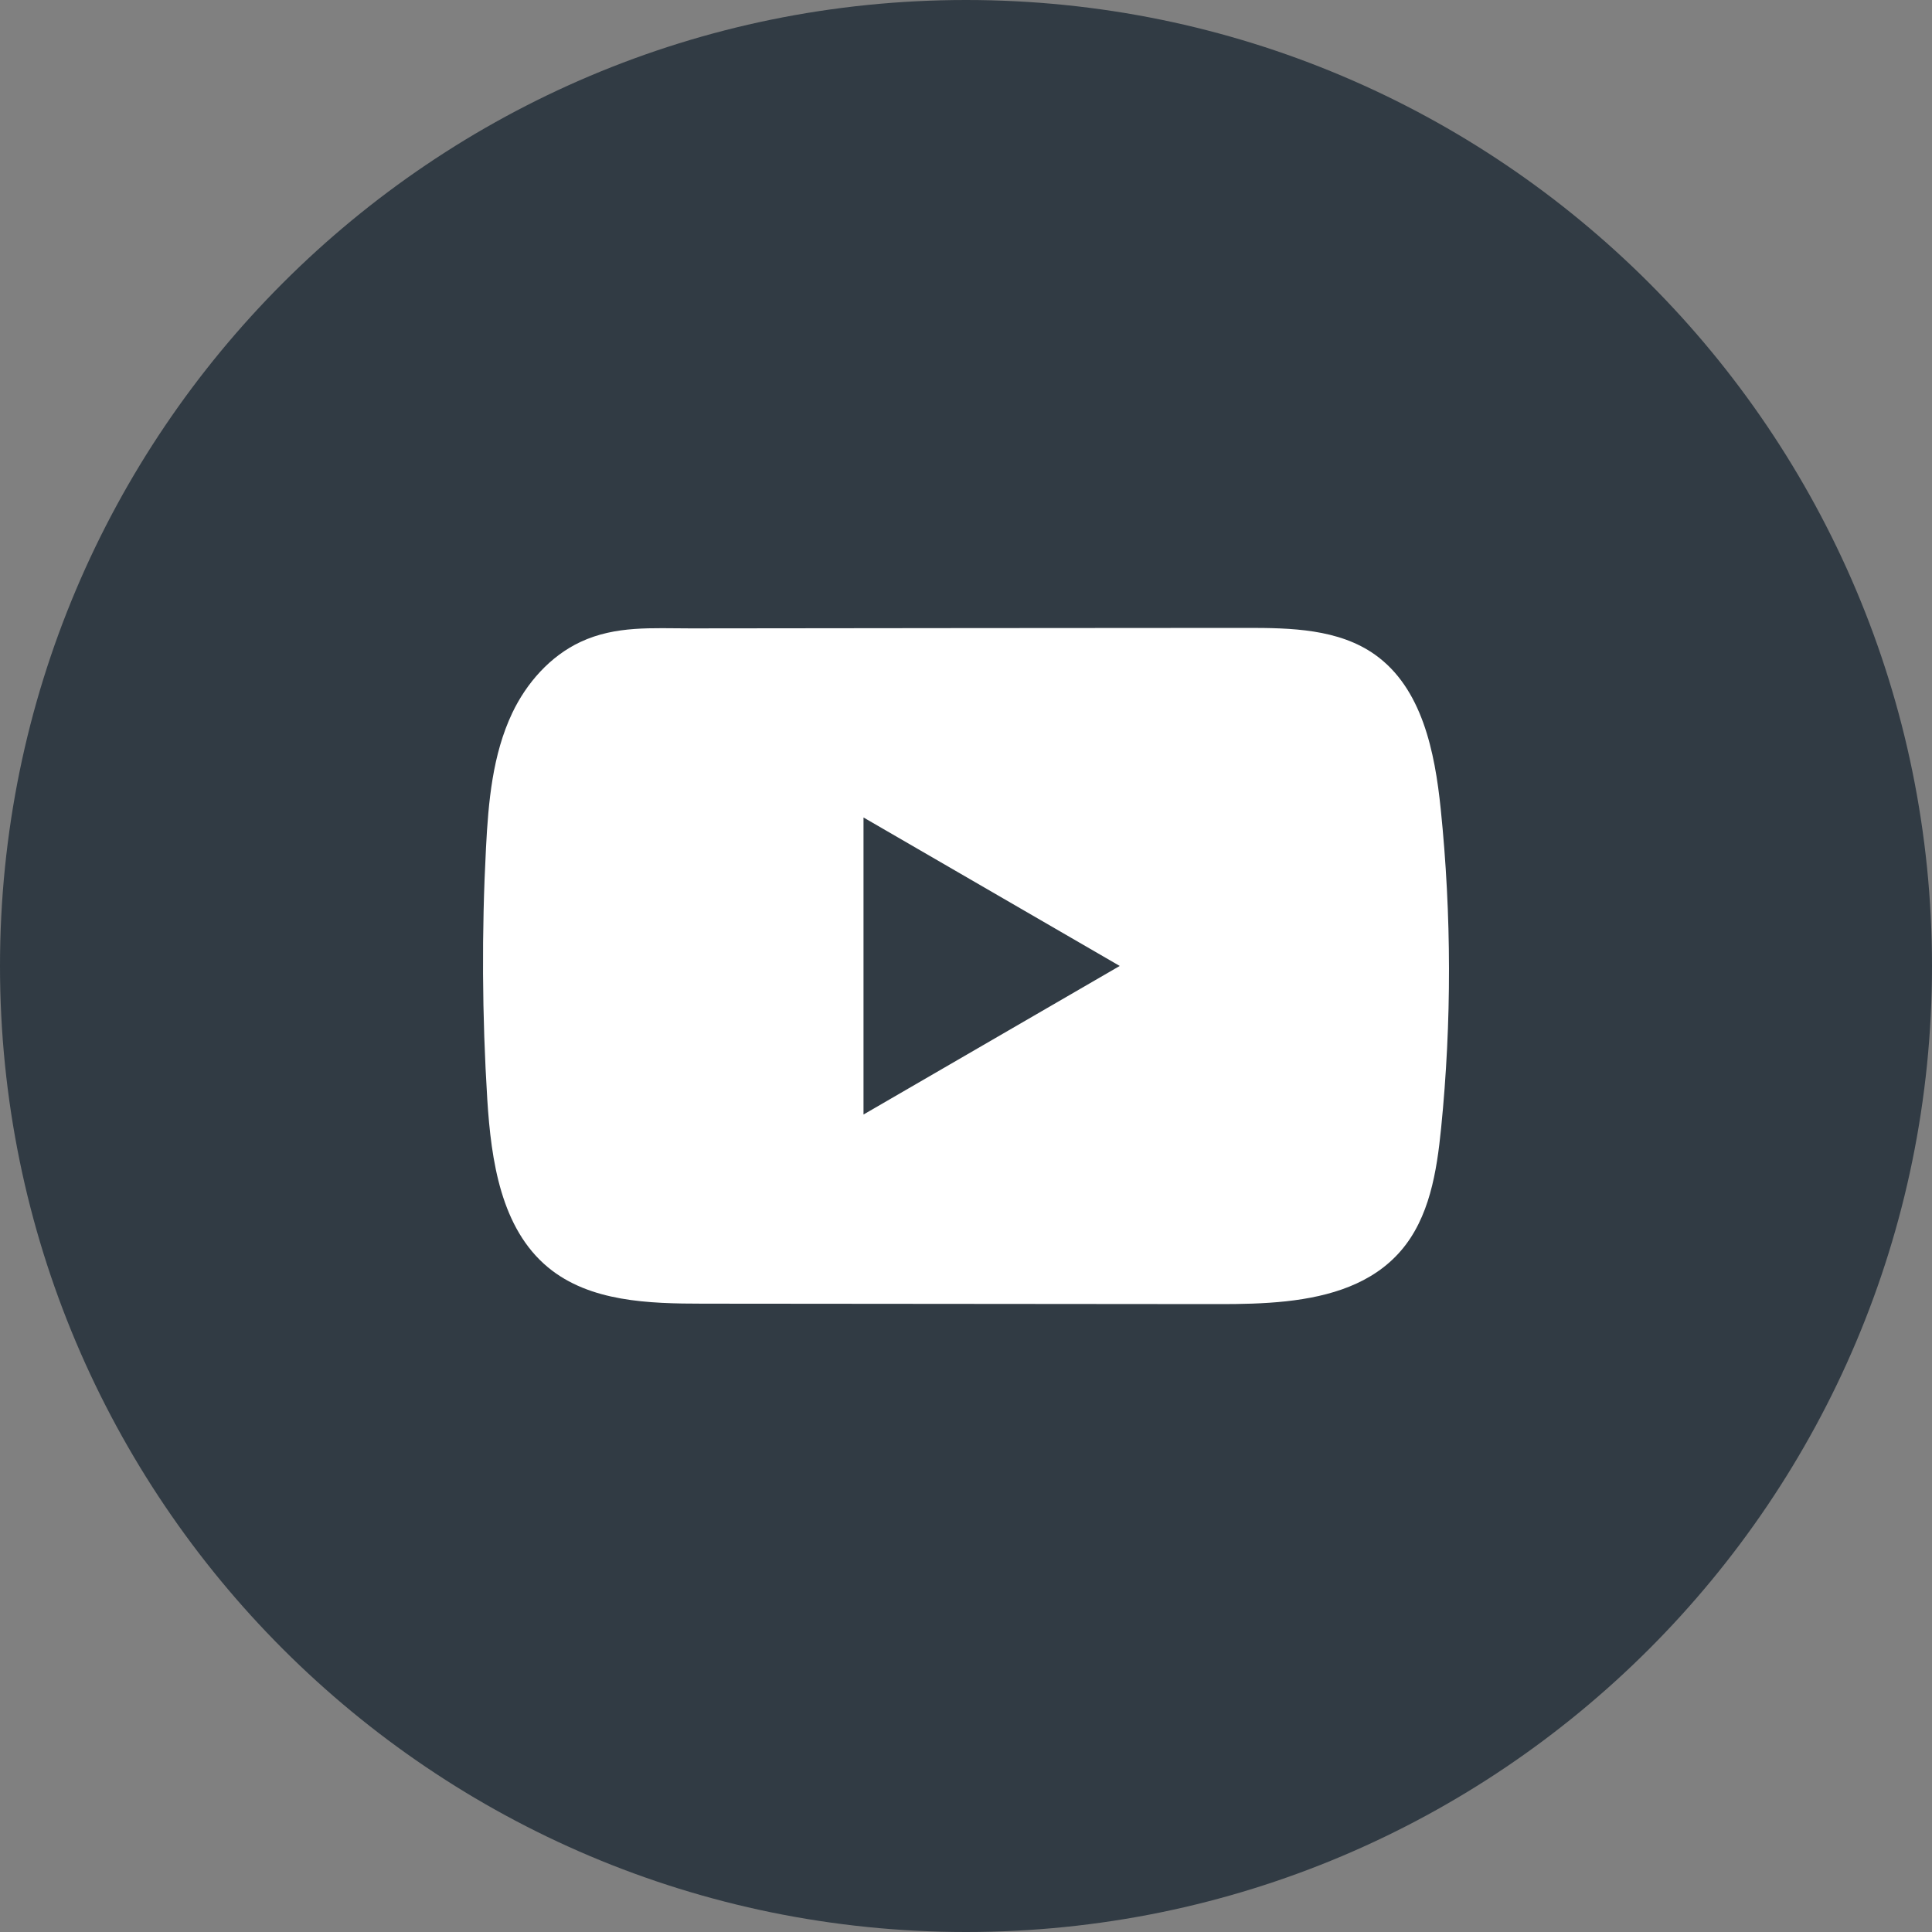 <svg width="40" height="40" viewBox="0 0 40 40" fill="none" xmlns="http://www.w3.org/2000/svg">
<rect x="0" y="0" width="40" height="40" fill="#808080" stroke="none"/>
<path d="M40 20C40 8.954 31.046 0 20 0C8.954 0 0 8.954 0 20C0 31.046 8.954 40 20 40C31.046 40 40 31.046 40 20Z" fill="#313B44"/>
<path d="M29.829 16.753C29.707 15.563 29.442 14.247 28.469 13.555C27.716 13.019 26.725 12.999 25.801 13C23.846 13 21.89 13.003 19.936 13.004C18.056 13.007 16.176 13.008 14.296 13.01C13.51 13.01 12.747 12.949 12.018 13.291C11.391 13.584 10.901 14.141 10.606 14.761C10.197 15.623 10.111 16.6 10.062 17.554C9.971 19.29 9.981 21.031 10.089 22.767C10.169 24.033 10.372 25.433 11.347 26.24C12.212 26.955 13.431 26.99 14.552 26.991C18.111 26.994 21.67 26.998 25.229 27C25.686 27.001 26.162 26.992 26.627 26.942C27.541 26.842 28.413 26.579 29.001 25.899C29.595 25.213 29.747 24.258 29.837 23.354C30.057 21.16 30.054 18.946 29.829 16.753ZM17.878 23.075V16.925L23.183 19.999L17.878 23.075Z" fill="white"/>
</svg>
